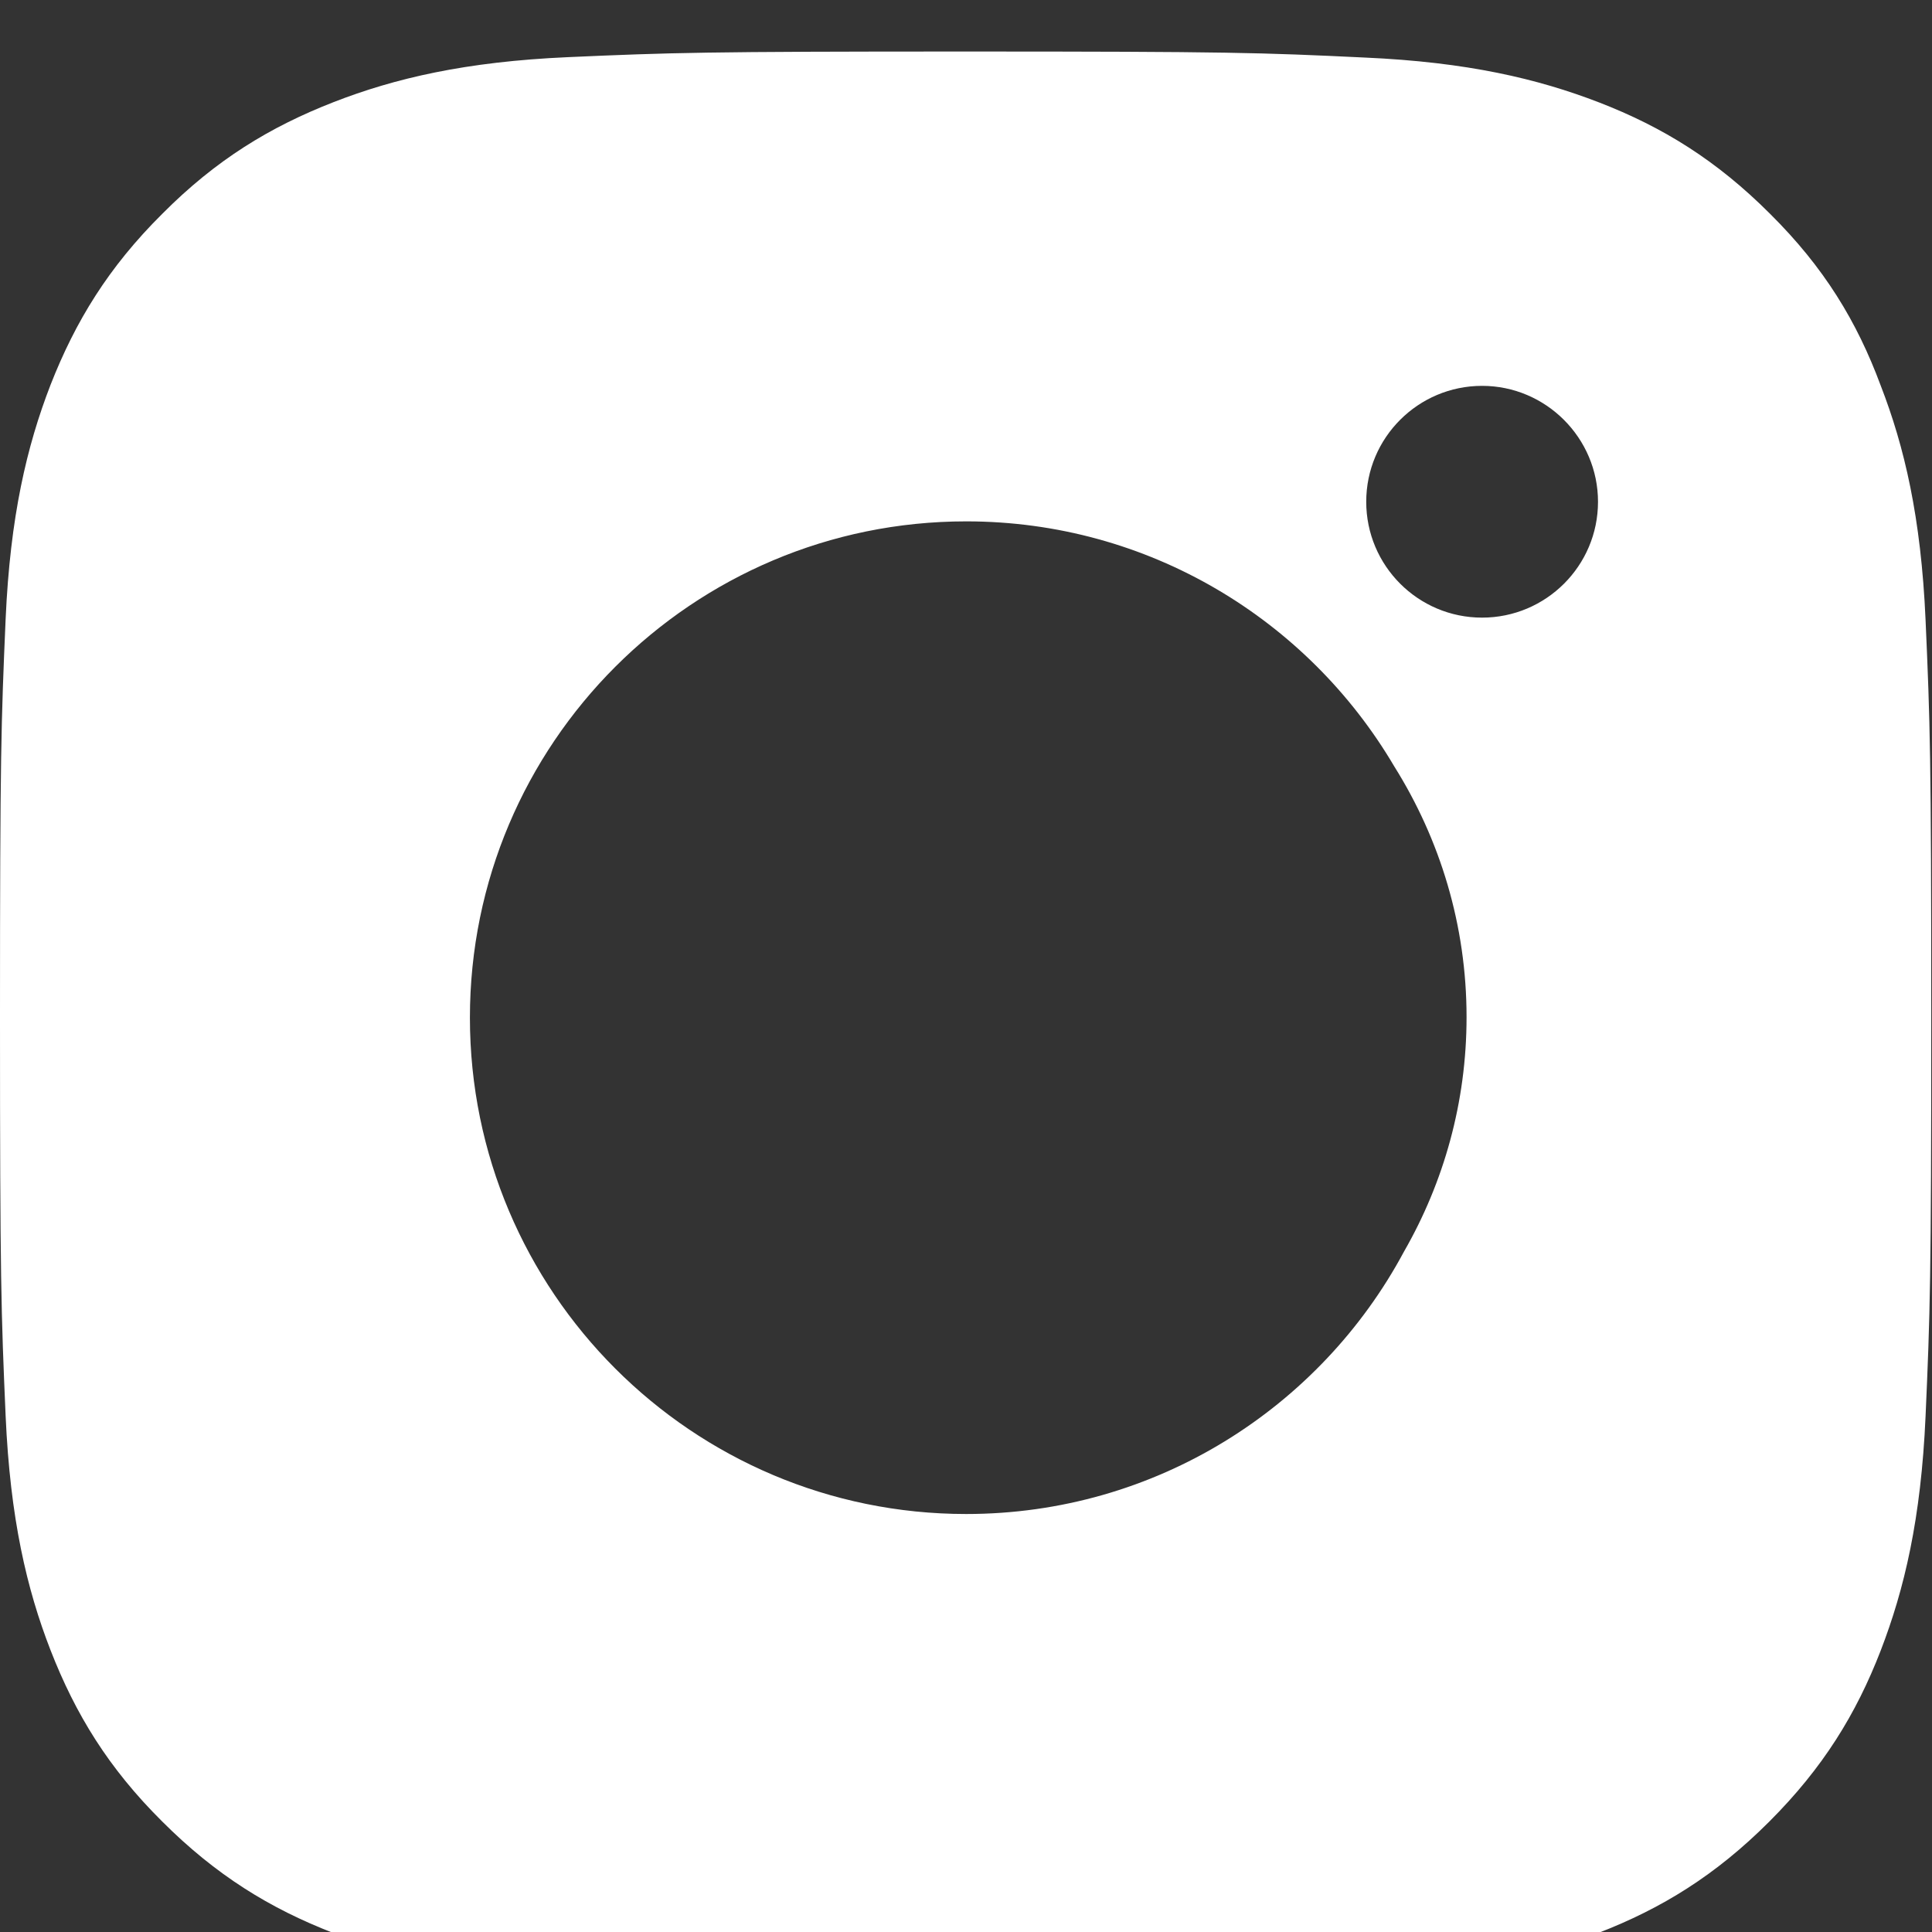 <svg xmlns="http://www.w3.org/2000/svg" width="28.5" height="28.5" viewBox="0 0 28.5 28.5" fill="none">
<rect x="0" y="0" width="28.5" height="28.5" fill="#333333" stroke="none"/>
<path fill-rule="evenodd" clip-rule="evenodd" d="M10.445 1.205C4.922 1.205 0.445 5.682 0.445 11.205V18.803C0.445 24.326 4.922 28.803 10.445 28.803H18.044C23.567 28.803 28.044 24.326 28.044 18.803V11.205C28.044 5.682 23.567 1.205 18.044 1.205H10.445ZM14.253 7.691C16.942 7.691 19.293 9.142 20.566 11.303C21.243 12.382 21.634 13.649 21.634 15.004C21.634 16.259 21.299 17.439 20.711 18.463C19.477 20.766 17.047 22.334 14.253 22.334C10.211 22.334 6.932 19.055 6.932 15.012C6.932 10.97 10.211 7.691 14.253 7.691ZM21.863 9.111C22.804 9.111 23.573 8.348 23.573 7.402C23.573 6.461 22.804 5.692 21.863 5.692C20.922 5.692 20.154 6.455 20.154 7.402C20.154 8.343 20.917 9.111 21.863 9.111Z" fill="white"/>
<path d="M14.253 3.326C18.061 3.326 18.512 3.343 20.009 3.41C21.401 3.471 22.153 3.705 22.654 3.9C23.317 4.156 23.795 4.468 24.291 4.963C24.792 5.464 25.098 5.938 25.354 6.6C25.549 7.101 25.783 7.858 25.844 9.245C25.911 10.748 25.928 11.199 25.928 15.001C25.928 18.81 25.911 19.261 25.844 20.758C25.783 22.15 25.549 22.902 25.354 23.403C25.098 24.065 24.787 24.544 24.291 25.04C23.79 25.541 23.317 25.847 22.654 26.103C22.153 26.298 21.396 26.532 20.009 26.593C18.506 26.66 18.055 26.676 14.253 26.676C10.445 26.676 9.994 26.66 8.496 26.593C7.104 26.532 6.352 26.298 5.851 26.103C5.189 25.847 4.71 25.535 4.215 25.04C3.713 24.538 3.407 24.065 3.151 23.403C2.956 22.902 2.722 22.145 2.661 20.758C2.594 19.255 2.578 18.804 2.578 15.001C2.578 11.193 2.594 10.742 2.661 9.245C2.722 7.853 2.956 7.101 3.151 6.6C3.407 5.938 3.719 5.459 4.215 4.963C4.716 4.462 5.189 4.156 5.851 3.9C6.352 3.705 7.11 3.471 8.496 3.41C9.994 3.343 10.445 3.326 14.253 3.326ZM14.253 0.76C10.383 0.76 9.899 0.776 8.379 0.843C6.865 0.91 5.824 1.155 4.922 1.506C3.981 1.873 3.185 2.358 2.394 3.154C1.598 3.944 1.113 4.741 0.746 5.676C0.395 6.583 0.15 7.619 0.083 9.133C0.017 10.659 -3.05176e-05 11.143 -3.05176e-05 15.012C-3.05176e-05 18.882 0.017 19.366 0.083 20.886C0.15 22.401 0.395 23.442 0.746 24.344C1.113 25.285 1.598 26.081 2.394 26.871C3.185 27.662 3.981 28.152 4.916 28.514C5.824 28.864 6.859 29.109 8.373 29.176C9.893 29.243 10.378 29.26 14.247 29.26C18.117 29.26 18.601 29.243 20.121 29.176C21.635 29.109 22.676 28.864 23.578 28.514C24.514 28.152 25.31 27.662 26.1 26.871C26.891 26.081 27.381 25.285 27.743 24.349C28.093 23.442 28.338 22.406 28.405 20.892C28.472 19.372 28.489 18.887 28.489 15.018C28.489 11.149 28.472 10.664 28.405 9.144C28.338 7.63 28.093 6.589 27.743 5.687C27.392 4.741 26.908 3.944 26.111 3.154C25.321 2.363 24.525 1.873 23.589 1.511C22.682 1.161 21.646 0.916 20.132 0.849C18.607 0.776 18.122 0.76 14.253 0.76Z" fill="white"/>
</svg>
